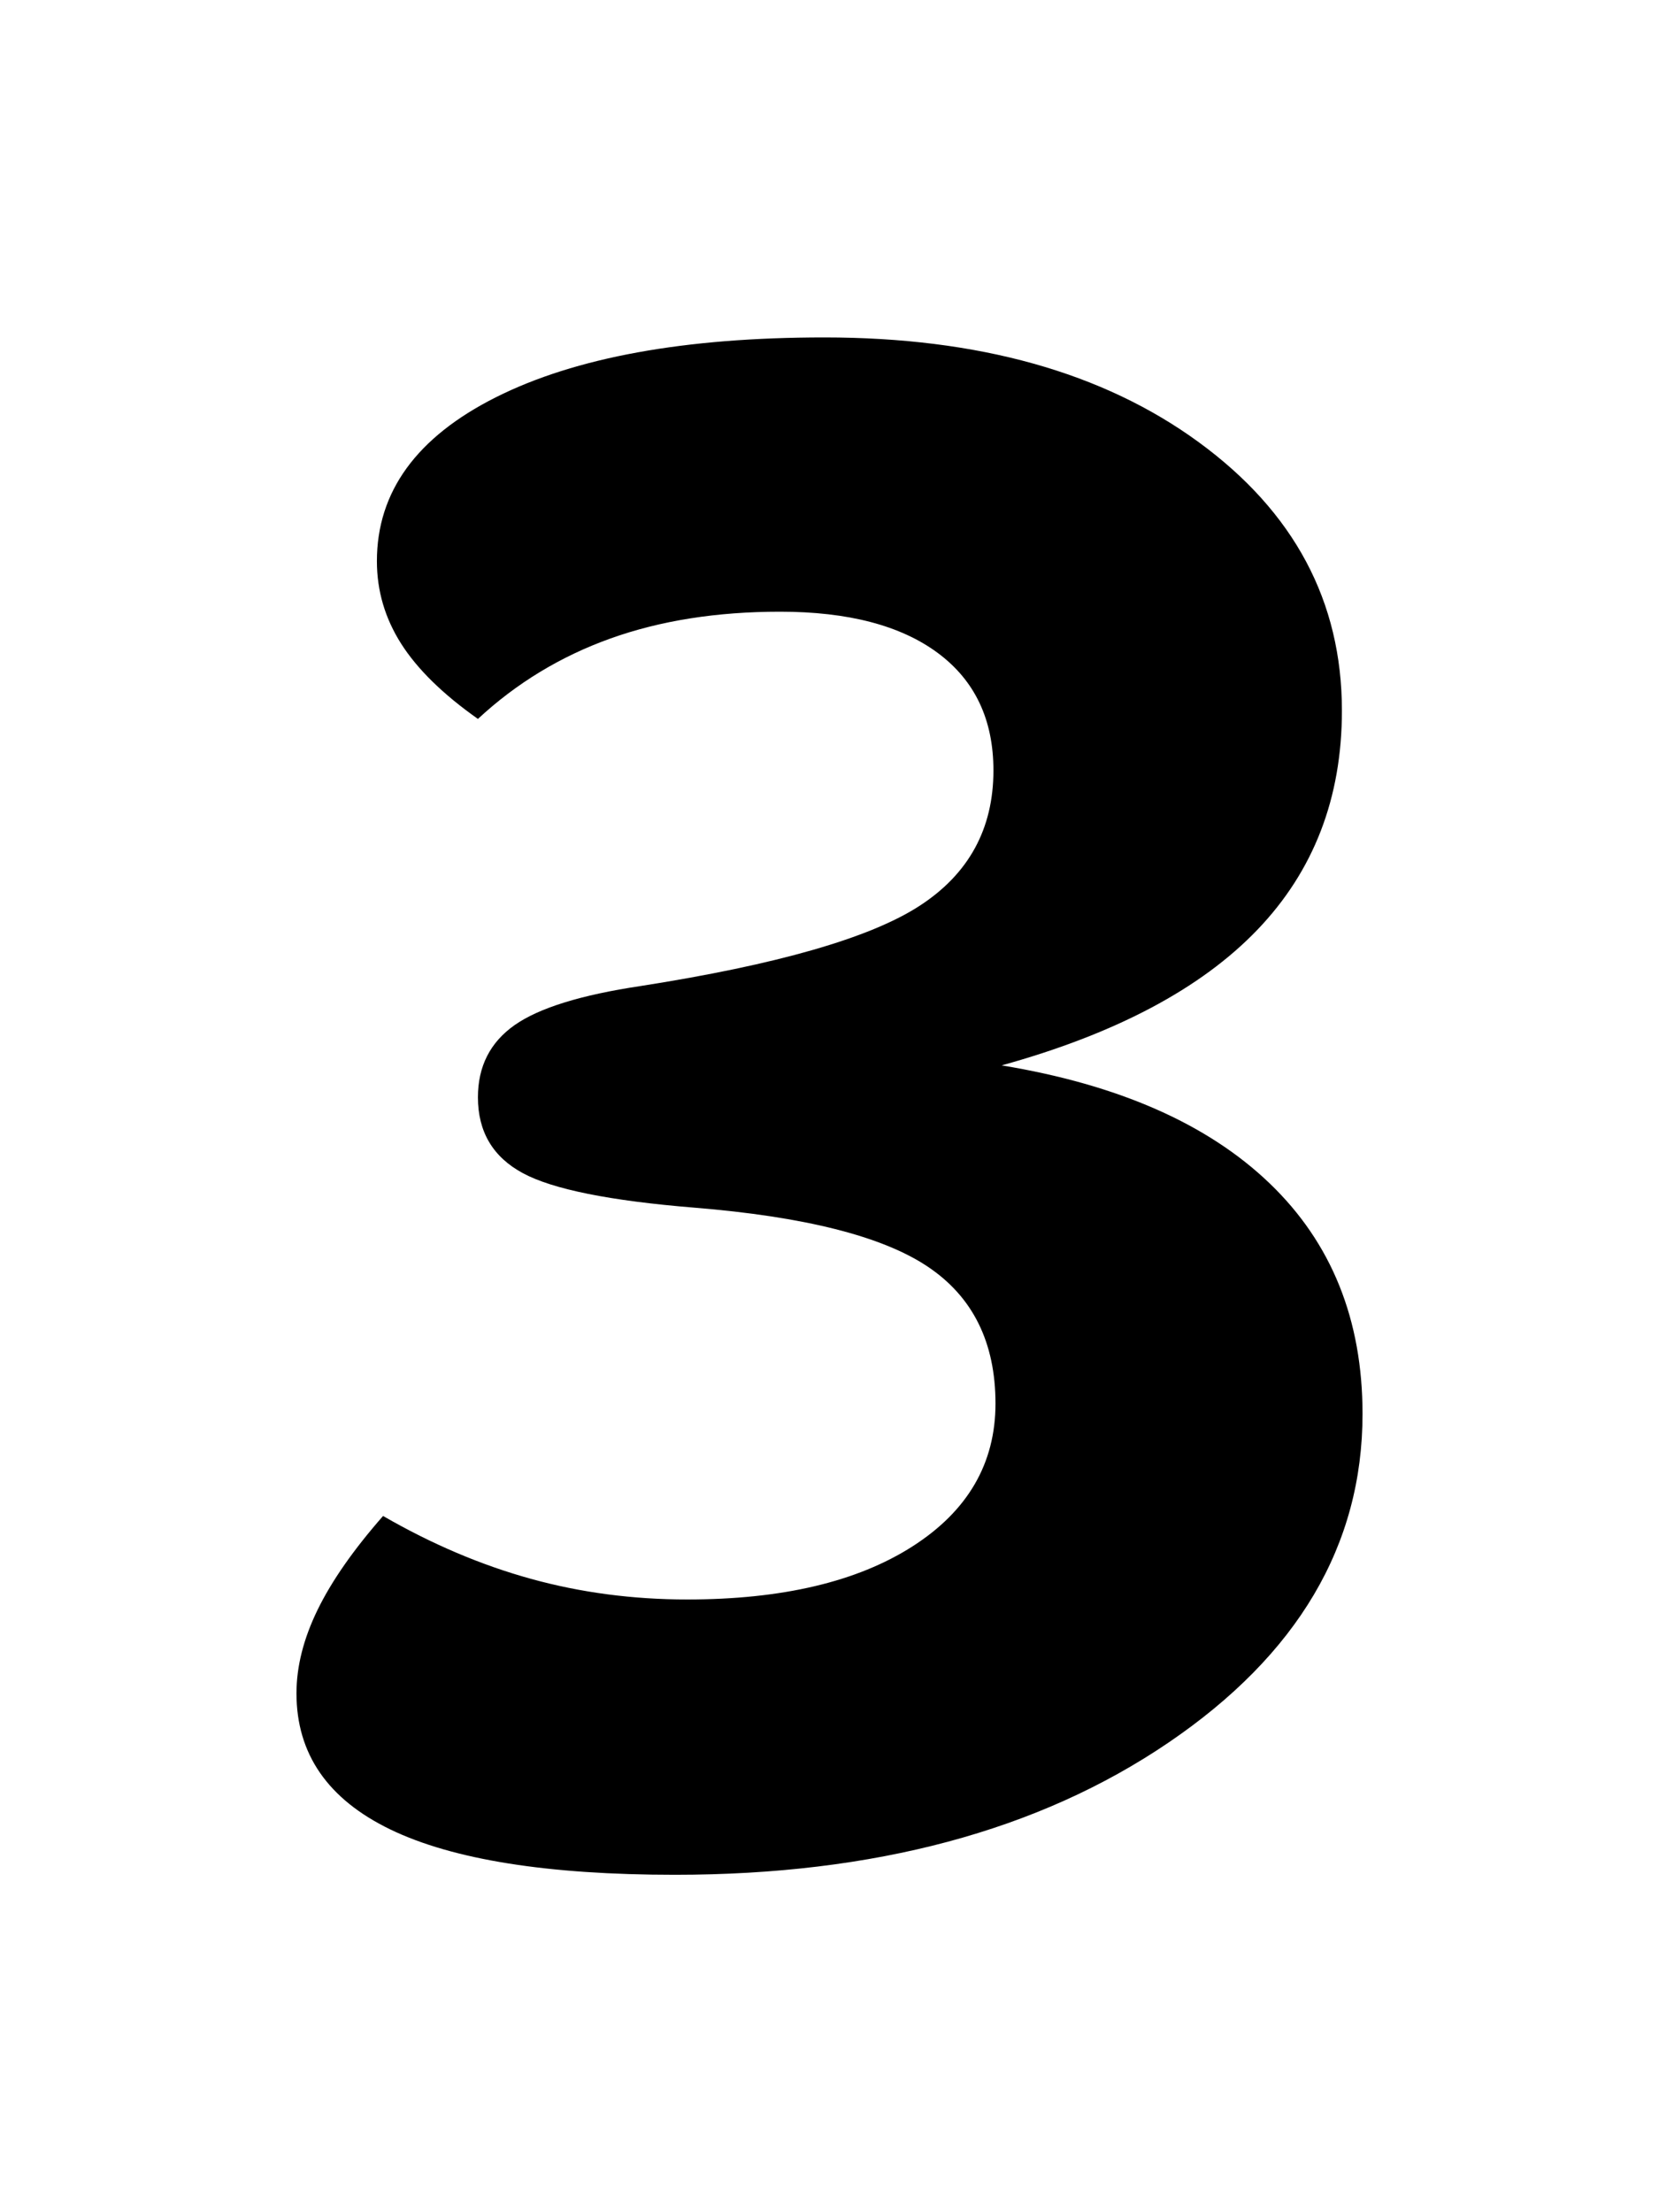 <svg width="75" height="100" viewBox="0 0 75 100" fill="none" xmlns="http://www.w3.org/2000/svg">
<path d="M45.284 48.159C50.566 49.029 54.605 50.808 57.402 53.496C60.199 56.183 61.597 59.656 61.597 63.913C61.597 69.848 58.668 74.804 52.811 78.781C46.954 82.758 39.52 84.747 30.509 84.747C24.76 84.747 20.472 84.063 17.645 82.697C14.817 81.329 13.403 79.278 13.403 76.544C13.403 75.332 13.722 74.073 14.358 72.768C14.995 71.463 15.982 70.05 17.318 68.527C19.524 69.801 21.754 70.749 24.007 71.37C26.26 71.992 28.613 72.302 31.068 72.302C35.356 72.302 38.751 71.502 41.252 69.902C43.753 68.302 45.004 66.15 45.004 63.447C45.004 60.681 43.979 58.615 41.928 57.248C39.877 55.88 36.366 54.995 31.394 54.591C27.573 54.28 24.985 53.76 23.634 53.029C22.282 52.299 21.606 51.157 21.606 49.604C21.606 48.205 22.158 47.118 23.261 46.341C24.364 45.564 26.268 44.974 28.971 44.57C35.123 43.607 39.318 42.403 41.555 40.958C43.792 39.513 44.911 37.47 44.911 34.828C44.911 32.529 44.072 30.759 42.394 29.515C40.716 28.272 38.339 27.651 35.263 27.651C32.404 27.651 29.849 28.055 27.595 28.863C25.343 29.67 23.346 30.882 21.606 32.498C20.022 31.38 18.864 30.245 18.134 29.096C17.404 27.946 17.039 26.704 17.039 25.367C17.039 22.229 18.833 19.759 22.422 17.956C26.011 16.154 30.959 15.253 37.267 15.253C44.227 15.253 49.867 16.83 54.186 19.984C58.505 23.138 60.665 27.185 60.665 32.125C60.665 36.072 59.391 39.373 56.843 42.03C54.295 44.686 50.442 46.73 45.284 48.159Z" fill="black"/>
</svg>
